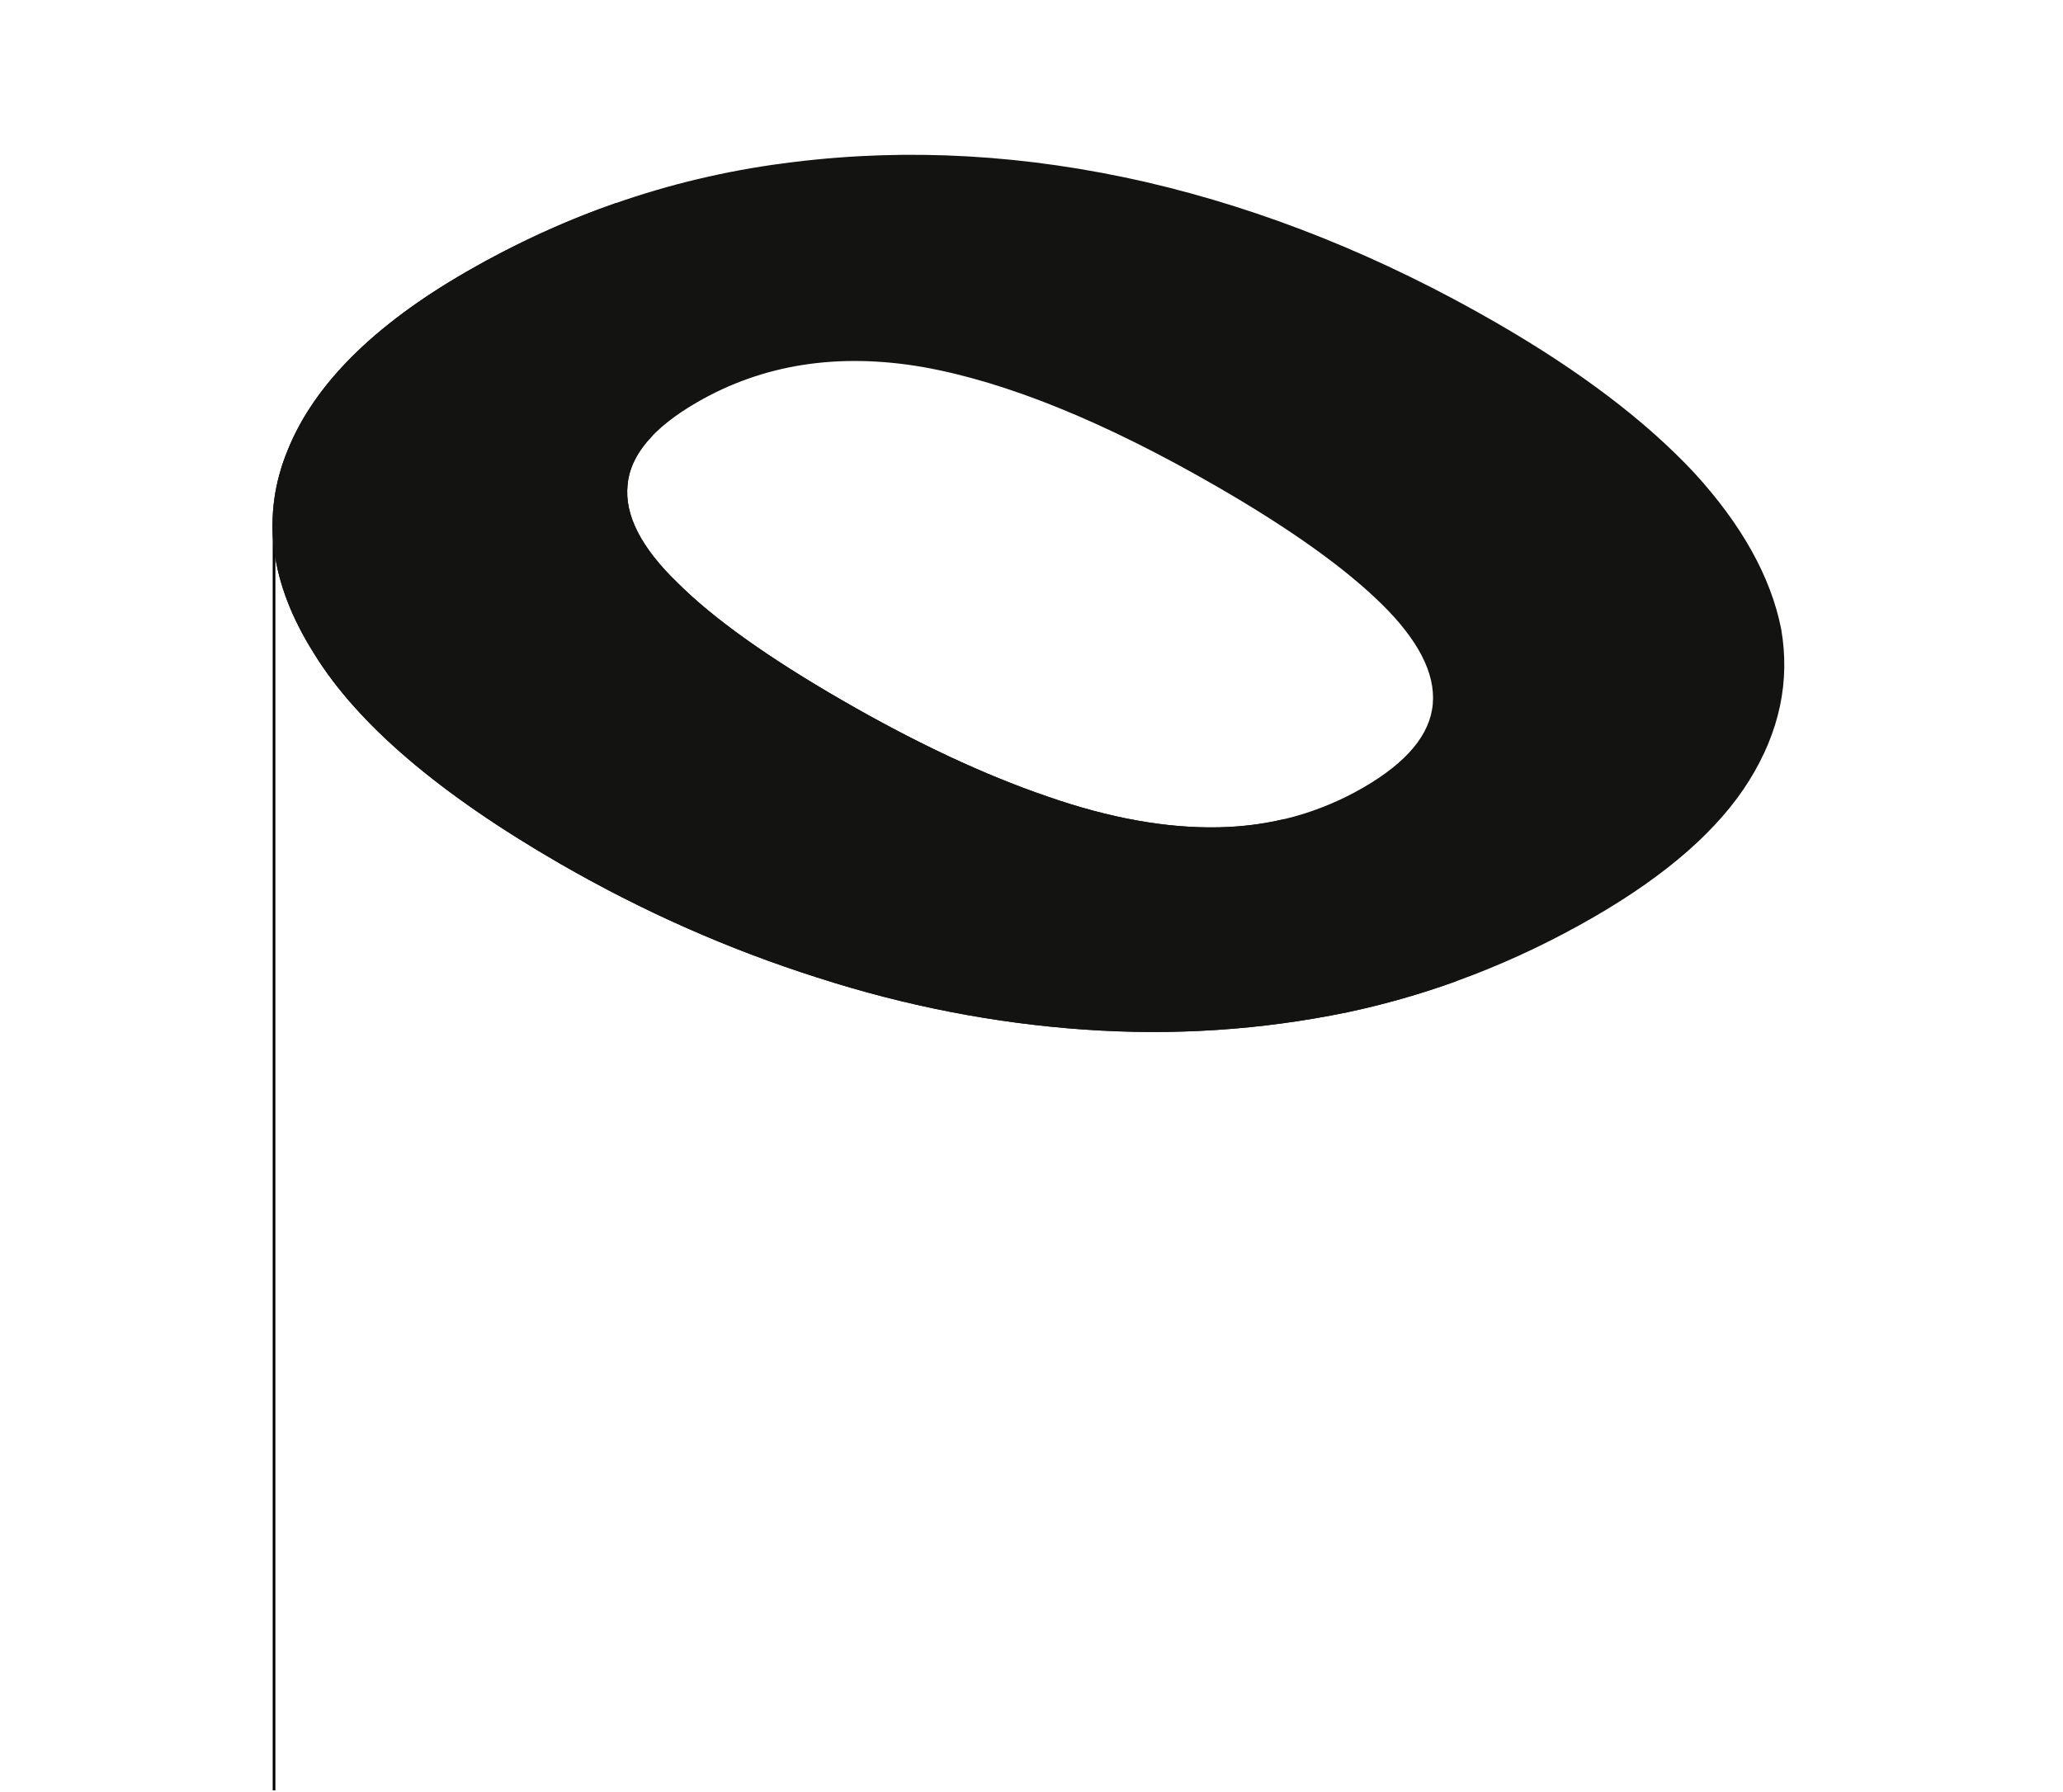 <?xml version="1.0" encoding="UTF-8"?> <svg xmlns="http://www.w3.org/2000/svg" width="556" height="483" viewBox="0 0 556 483" fill="none"><path d="M73.856 140.937V482.604" stroke="black" stroke-width="0.718"></path><path d="M150.897 232.787C173.156 245.638 196.284 255.878 220.281 263.508C243.93 271.138 267.839 275.807 292.009 277.515C316.179 279.223 339.914 277.668 363.213 272.851C386.339 267.933 408.421 259.402 429.458 247.256C449.279 235.813 463.275 223.517 471.446 210.367C479.616 197.218 482.483 183.616 480.047 169.562C477.263 155.508 469.436 141.454 456.566 127.4C443.523 113.446 425.785 99.993 403.353 87.043C372.399 69.173 340.924 56.523 308.929 49.093C276.586 41.663 244.939 39.855 213.989 43.668C182.864 47.38 153.393 57.267 125.574 73.327C100.711 87.68 84.716 103.641 77.589 121.207C70.289 138.875 72.639 157.195 84.64 176.168C96.293 195.141 118.378 214.014 150.897 232.787ZM327.981 131.158C347.632 142.502 362.413 153.043 372.326 162.781C382.239 172.518 386.848 181.503 386.153 189.734C385.459 197.966 379.2 205.494 367.377 212.32C355.554 219.145 342.601 222.708 328.516 223.009C314.432 223.309 299.043 220.548 282.349 214.725C265.308 208.902 246.875 200.268 227.051 188.823C207.053 177.278 192.271 166.737 182.706 157.2C172.794 147.663 168.272 138.829 169.14 130.698C169.834 122.668 176.093 115.239 187.916 108.414C205.65 98.176 225.907 95.015 248.686 98.931C271.291 102.947 297.723 113.689 327.981 131.158Z" fill="#131312"></path><path d="M175.823 117.482C171.768 121.69 169.54 126.094 169.142 130.698C168.274 138.829 172.796 147.663 182.708 157.2C192.273 166.737 207.055 177.278 227.053 188.823C246.877 200.267 265.31 208.902 282.351 214.725C299.044 220.548 314.433 223.309 328.518 223.008C334.601 222.879 340.473 222.138 346.134 220.792L392.434 264.511C382.886 267.957 373.148 270.739 363.215 272.851C339.916 277.668 316.181 279.223 292.011 277.515C267.841 275.807 243.931 271.139 220.282 263.508C196.286 255.878 173.157 245.638 150.899 232.788C118.38 214.014 96.295 195.141 84.642 176.167C72.641 157.194 70.291 138.875 77.591 121.208C84.718 103.641 100.712 87.68 125.575 73.327C138.725 65.735 152.245 59.525 166.133 54.692L175.823 117.482Z" fill="#131312"></path></svg> 